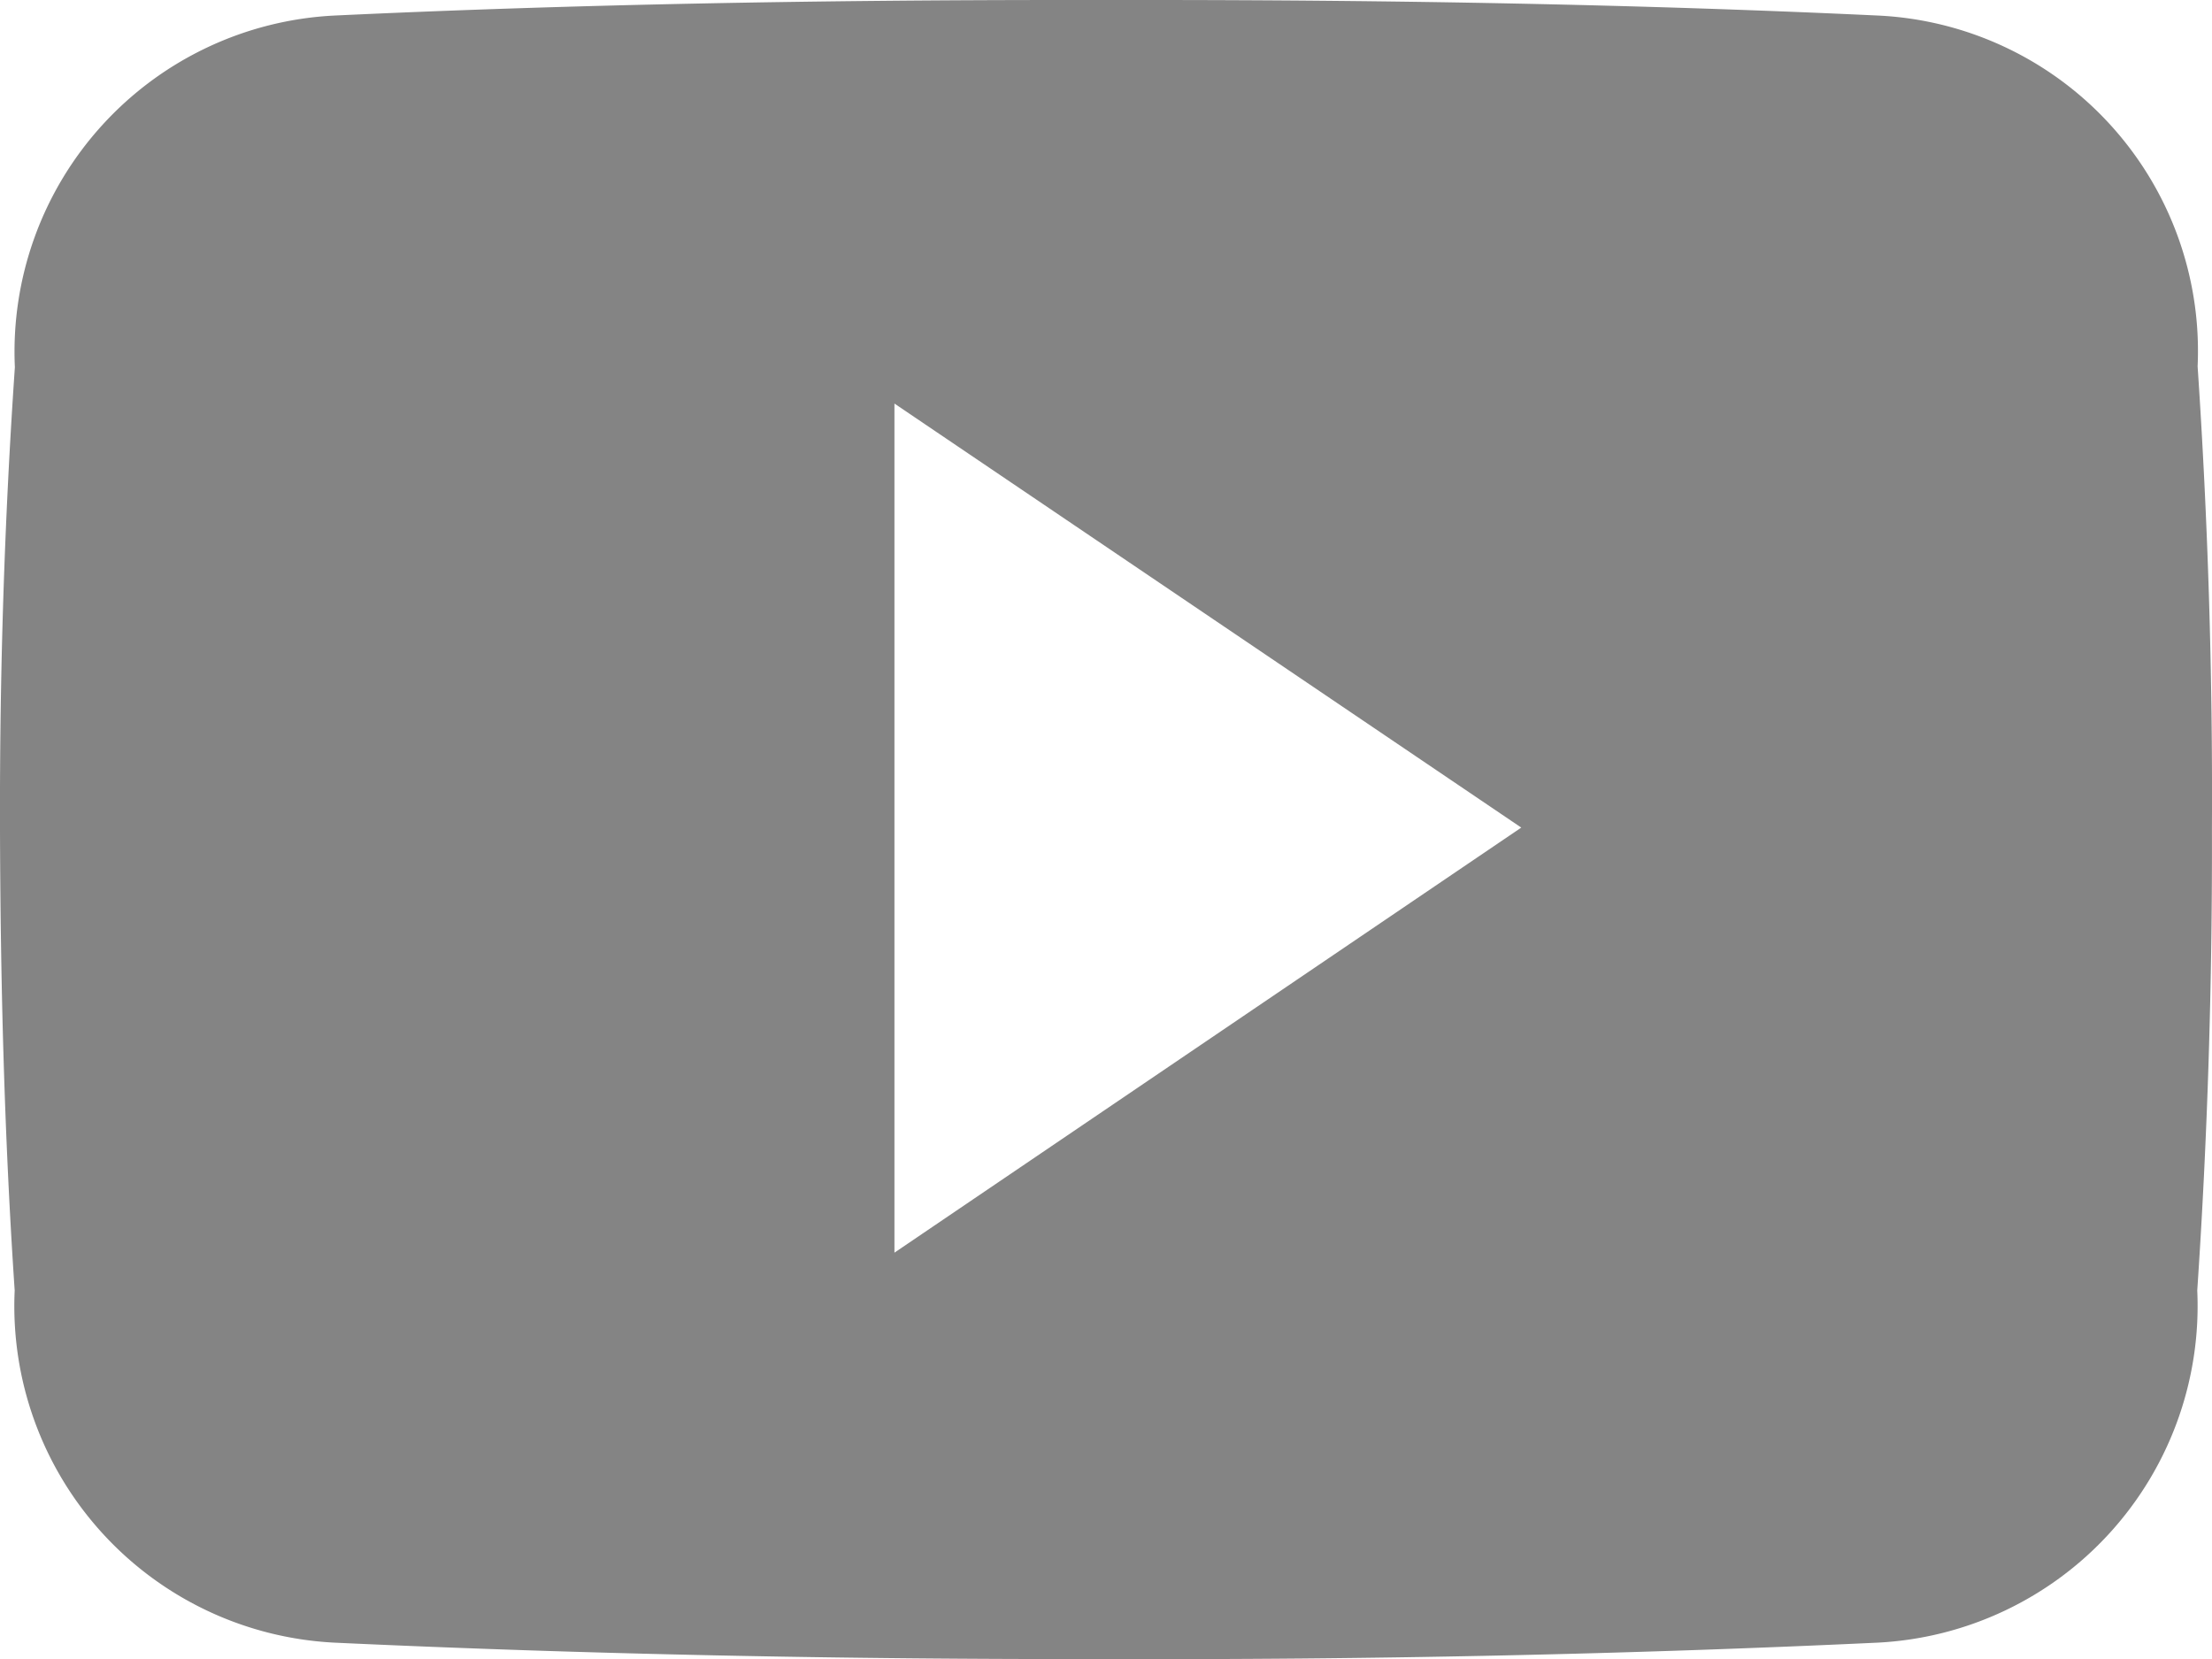 <?xml version="1.0" encoding="UTF-8"?> <svg xmlns="http://www.w3.org/2000/svg" width="35.995" height="27.001" viewBox="0 0 35.995 27.001"><path id="Icon_ionic-logo-youtube" data-name="Icon ionic-logo-youtube" d="M35.761,10.462a5.466,5.466,0,0,0-5.2-5.709C26.663,4.57,22.69,4.5,18.633,4.5H17.367c-4.05,0-8.03.07-11.925.253a5.478,5.478,0,0,0-5.2,5.723C.07,12.98-.007,15.483,0,17.986S.07,22.992.239,25.5a5.484,5.484,0,0,0,5.2,5.73c4.092.19,8.29.274,12.558.267q6.412.021,12.558-.267a5.485,5.485,0,0,0,5.2-5.73c.169-2.51.246-5.013.239-7.523Q36.014,14.224,35.761,10.462ZM14.555,24.884V11.067l10.2,6.9Z" transform="translate(0 -4.5)" fill="#848484"></path></svg>